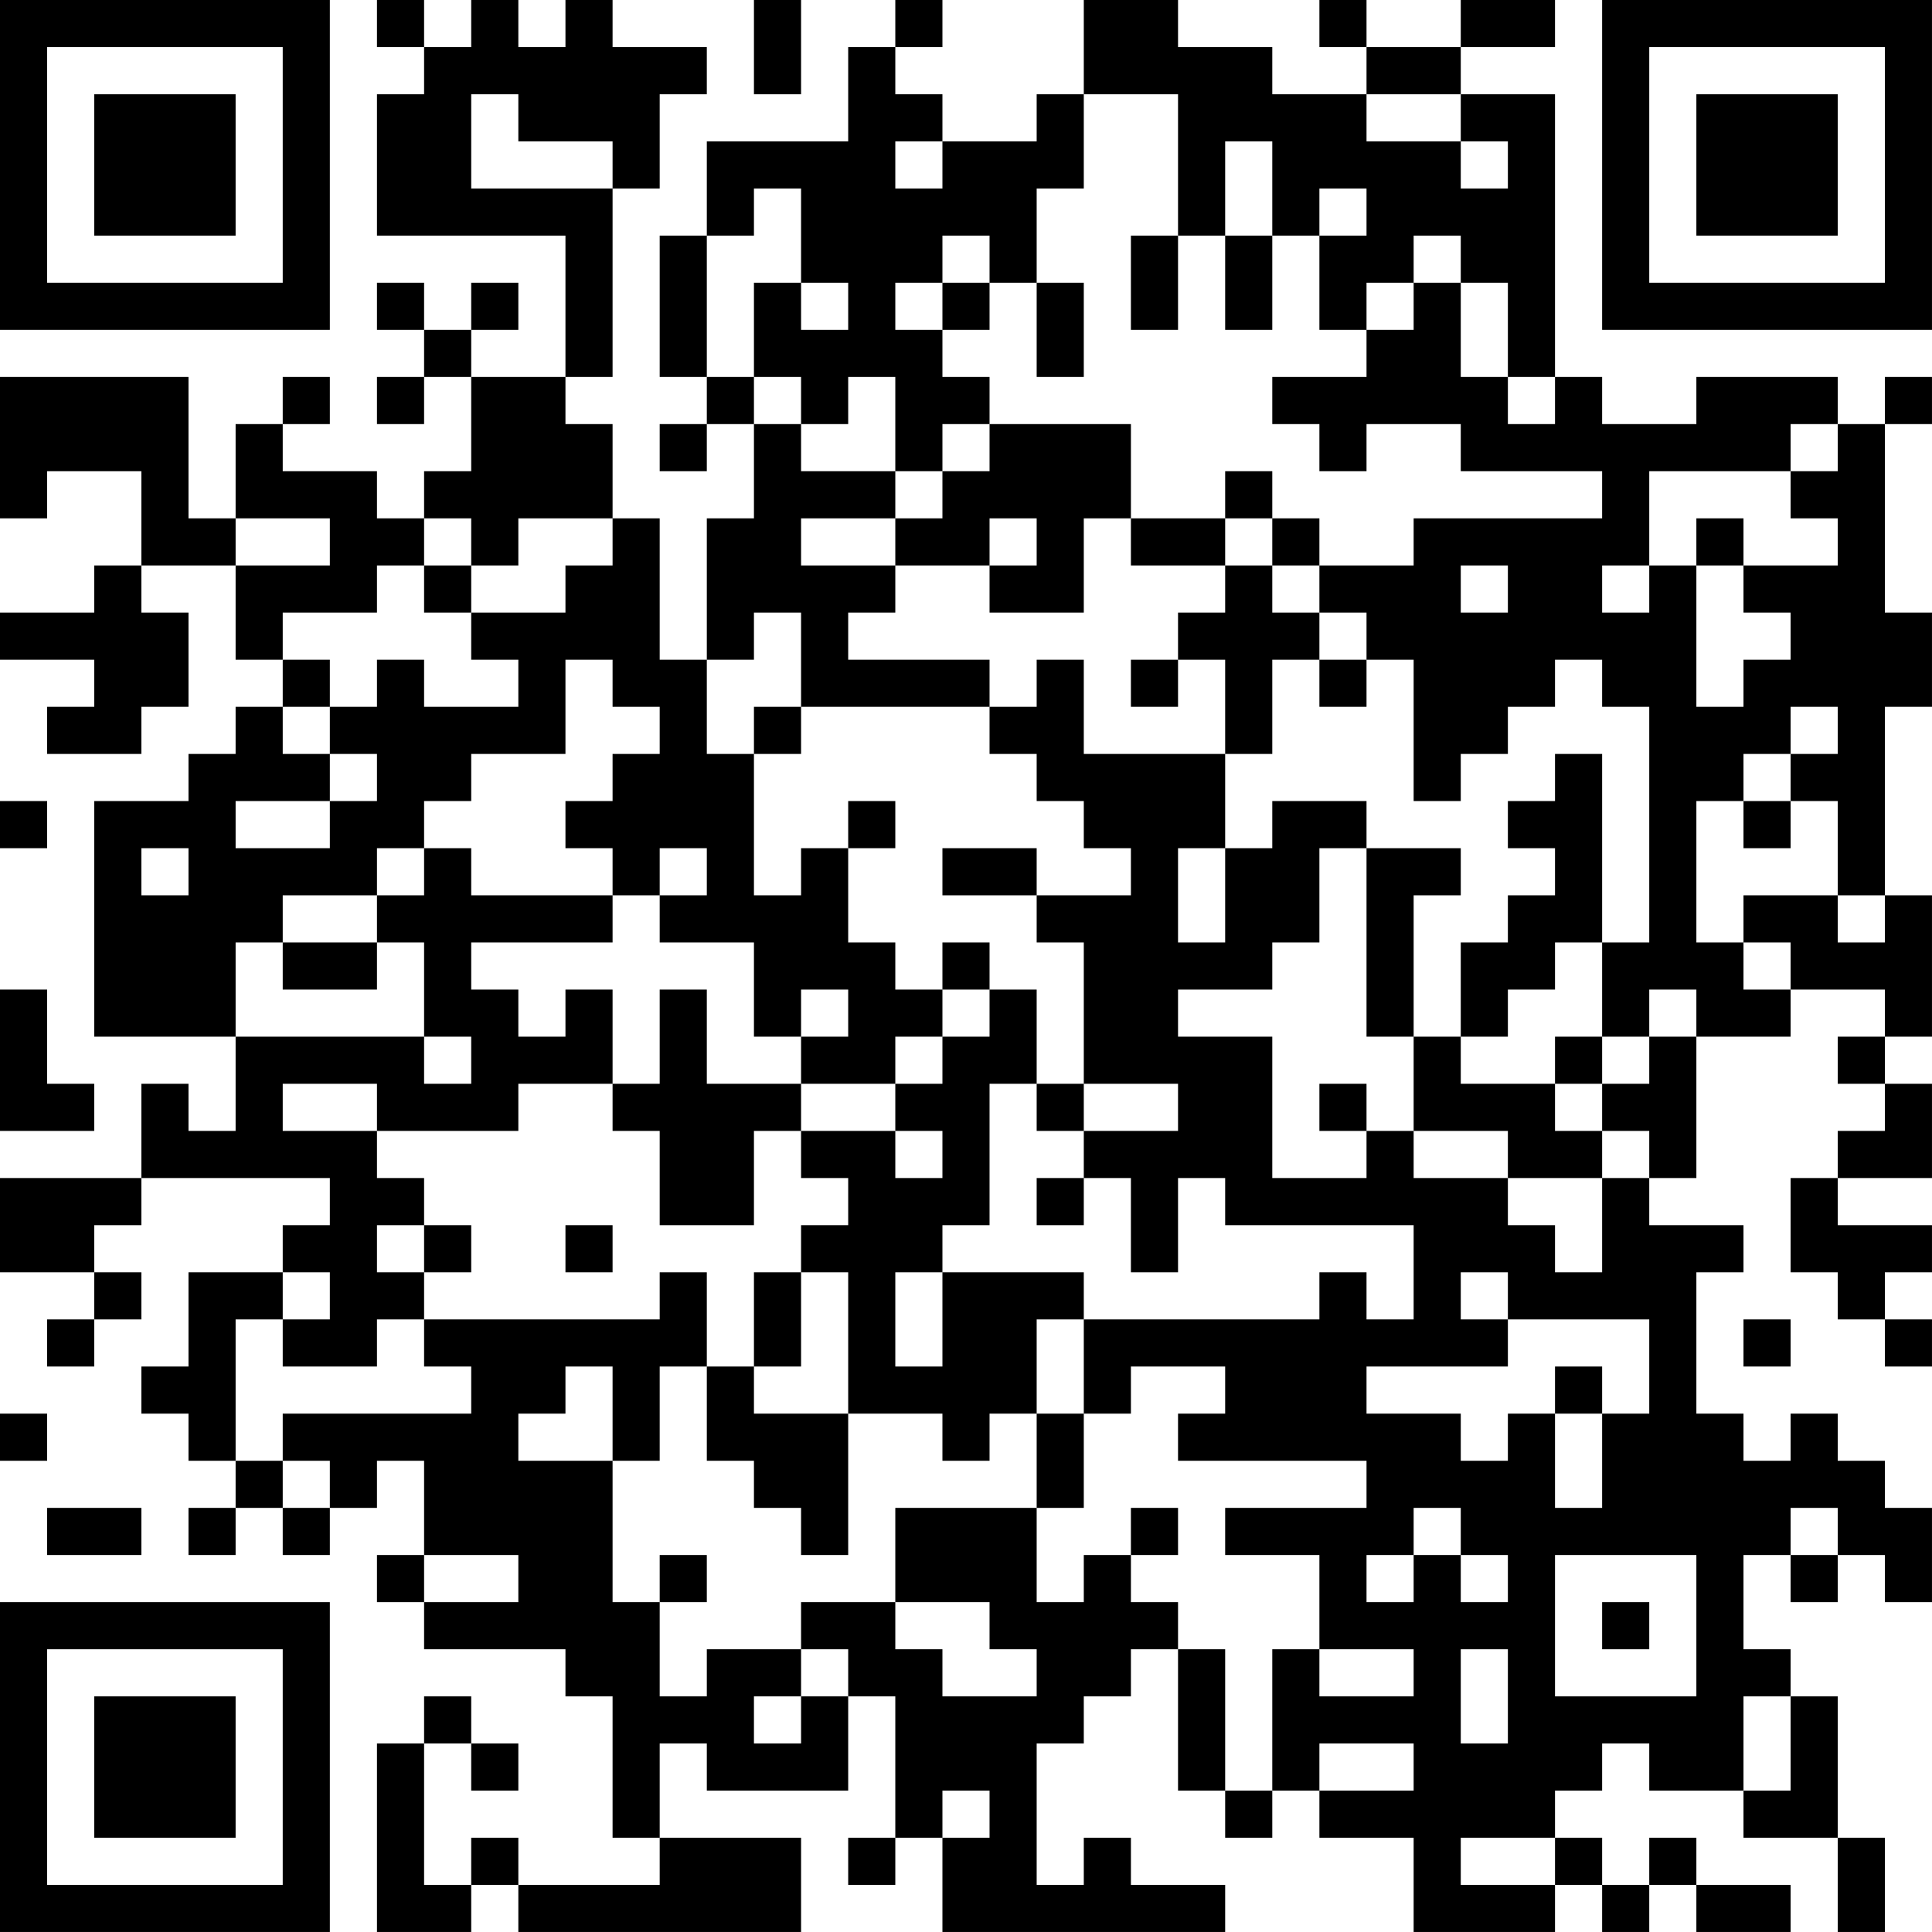 <?xml version="1.0" encoding="UTF-8"?>
<svg xmlns="http://www.w3.org/2000/svg" version="1.1" width="300" height="300" viewBox="0 0 300 300"><rect x="0" y="0" width="300" height="300" fill="#ffffff"/><g transform="scale(7.317)"><g transform="translate(0,0)"><path fill-rule="evenodd" d="M8 0L8 1L9 1L9 2L8 2L8 5L12 5L12 8L10 8L10 7L11 7L11 6L10 6L10 7L9 7L9 6L8 6L8 7L9 7L9 8L8 8L8 9L9 9L9 8L10 8L10 10L9 10L9 11L8 11L8 10L6 10L6 9L7 9L7 8L6 8L6 9L5 9L5 11L4 11L4 8L0 8L0 11L1 11L1 10L3 10L3 12L2 12L2 13L0 13L0 14L2 14L2 15L1 15L1 16L3 16L3 15L4 15L4 13L3 13L3 12L5 12L5 14L6 14L6 15L5 15L5 16L4 16L4 17L2 17L2 22L5 22L5 24L4 24L4 23L3 23L3 25L0 25L0 27L2 27L2 28L1 28L1 29L2 29L2 28L3 28L3 27L2 27L2 26L3 26L3 25L7 25L7 26L6 26L6 27L4 27L4 29L3 29L3 30L4 30L4 31L5 31L5 32L4 32L4 33L5 33L5 32L6 32L6 33L7 33L7 32L8 32L8 31L9 31L9 33L8 33L8 34L9 34L9 35L12 35L12 36L13 36L13 39L14 39L14 40L11 40L11 39L10 39L10 40L9 40L9 37L10 37L10 38L11 38L11 37L10 37L10 36L9 36L9 37L8 37L8 41L10 41L10 40L11 40L11 41L17 41L17 39L14 39L14 37L15 37L15 38L18 38L18 36L19 36L19 39L18 39L18 40L19 40L19 39L20 39L20 41L26 41L26 40L24 40L24 39L23 39L23 40L22 40L22 37L23 37L23 36L24 36L24 35L25 35L25 38L26 38L26 39L27 39L27 38L28 38L28 39L30 39L30 41L33 41L33 40L34 40L34 41L35 41L35 40L36 40L36 41L38 41L38 40L36 40L36 39L35 39L35 40L34 40L34 39L33 39L33 38L34 38L34 37L35 37L35 38L37 38L37 39L39 39L39 41L40 41L40 39L39 39L39 36L38 36L38 35L37 35L37 33L38 33L38 34L39 34L39 33L40 33L40 34L41 34L41 32L40 32L40 31L39 31L39 30L38 30L38 31L37 31L37 30L36 30L36 27L37 27L37 26L35 26L35 25L36 25L36 22L38 22L38 21L40 21L40 22L39 22L39 23L40 23L40 24L39 24L39 25L38 25L38 27L39 27L39 28L40 28L40 29L41 29L41 28L40 28L40 27L41 27L41 26L39 26L39 25L41 25L41 23L40 23L40 22L41 22L41 19L40 19L40 15L41 15L41 13L40 13L40 9L41 9L41 8L40 8L40 9L39 9L39 8L36 8L36 9L34 9L34 8L33 8L33 2L31 2L31 1L33 1L33 0L31 0L31 1L29 1L29 0L28 0L28 1L29 1L29 2L27 2L27 1L25 1L25 0L23 0L23 2L22 2L22 3L20 3L20 2L19 2L19 1L20 1L20 0L19 0L19 1L18 1L18 3L15 3L15 5L14 5L14 8L15 8L15 9L14 9L14 10L15 10L15 9L16 9L16 11L15 11L15 14L14 14L14 11L13 11L13 9L12 9L12 8L13 8L13 4L14 4L14 2L15 2L15 1L13 1L13 0L12 0L12 1L11 1L11 0L10 0L10 1L9 1L9 0ZM16 0L16 2L17 2L17 0ZM10 2L10 4L13 4L13 3L11 3L11 2ZM23 2L23 4L22 4L22 6L21 6L21 5L20 5L20 6L19 6L19 7L20 7L20 8L21 8L21 9L20 9L20 10L19 10L19 8L18 8L18 9L17 9L17 8L16 8L16 6L17 6L17 7L18 7L18 6L17 6L17 4L16 4L16 5L15 5L15 8L16 8L16 9L17 9L17 10L19 10L19 11L17 11L17 12L19 12L19 13L18 13L18 14L21 14L21 15L17 15L17 13L16 13L16 14L15 14L15 16L16 16L16 19L17 19L17 18L18 18L18 20L19 20L19 21L20 21L20 22L19 22L19 23L17 23L17 22L18 22L18 21L17 21L17 22L16 22L16 20L14 20L14 19L15 19L15 18L14 18L14 19L13 19L13 18L12 18L12 17L13 17L13 16L14 16L14 15L13 15L13 14L12 14L12 16L10 16L10 17L9 17L9 18L8 18L8 19L6 19L6 20L5 20L5 22L9 22L9 23L10 23L10 22L9 22L9 20L8 20L8 19L9 19L9 18L10 18L10 19L13 19L13 20L10 20L10 21L11 21L11 22L12 22L12 21L13 21L13 23L11 23L11 24L8 24L8 23L6 23L6 24L8 24L8 25L9 25L9 26L8 26L8 27L9 27L9 28L8 28L8 29L6 29L6 28L7 28L7 27L6 27L6 28L5 28L5 31L6 31L6 32L7 32L7 31L6 31L6 30L10 30L10 29L9 29L9 28L14 28L14 27L15 27L15 29L14 29L14 31L13 31L13 29L12 29L12 30L11 30L11 31L13 31L13 34L14 34L14 36L15 36L15 35L17 35L17 36L16 36L16 37L17 37L17 36L18 36L18 35L17 35L17 34L19 34L19 35L20 35L20 36L22 36L22 35L21 35L21 34L19 34L19 32L22 32L22 34L23 34L23 33L24 33L24 34L25 34L25 35L26 35L26 38L27 38L27 35L28 35L28 36L30 36L30 35L28 35L28 33L26 33L26 32L29 32L29 31L25 31L25 30L26 30L26 29L24 29L24 30L23 30L23 28L28 28L28 27L29 27L29 28L30 28L30 26L26 26L26 25L25 25L25 27L24 27L24 25L23 25L23 24L25 24L25 23L23 23L23 20L22 20L22 19L24 19L24 18L23 18L23 17L22 17L22 16L21 16L21 15L22 15L22 14L23 14L23 16L26 16L26 18L25 18L25 20L26 20L26 18L27 18L27 17L29 17L29 18L28 18L28 20L27 20L27 21L25 21L25 22L27 22L27 25L29 25L29 24L30 24L30 25L32 25L32 26L33 26L33 27L34 27L34 25L35 25L35 24L34 24L34 23L35 23L35 22L36 22L36 21L35 21L35 22L34 22L34 20L35 20L35 15L34 15L34 14L33 14L33 15L32 15L32 16L31 16L31 17L30 17L30 14L29 14L29 13L28 13L28 12L30 12L30 11L34 11L34 10L31 10L31 9L29 9L29 10L28 10L28 9L27 9L27 8L29 8L29 7L30 7L30 6L31 6L31 8L32 8L32 9L33 9L33 8L32 8L32 6L31 6L31 5L30 5L30 6L29 6L29 7L28 7L28 5L29 5L29 4L28 4L28 5L27 5L27 3L26 3L26 5L25 5L25 2ZM29 2L29 3L31 3L31 4L32 4L32 3L31 3L31 2ZM19 3L19 4L20 4L20 3ZM24 5L24 7L25 7L25 5ZM26 5L26 7L27 7L27 5ZM20 6L20 7L21 7L21 6ZM22 6L22 8L23 8L23 6ZM21 9L21 10L20 10L20 11L19 11L19 12L21 12L21 13L23 13L23 11L24 11L24 12L26 12L26 13L25 13L25 14L24 14L24 15L25 15L25 14L26 14L26 16L27 16L27 14L28 14L28 15L29 15L29 14L28 14L28 13L27 13L27 12L28 12L28 11L27 11L27 10L26 10L26 11L24 11L24 9ZM38 9L38 10L35 10L35 12L34 12L34 13L35 13L35 12L36 12L36 15L37 15L37 14L38 14L38 13L37 13L37 12L39 12L39 11L38 11L38 10L39 10L39 9ZM5 11L5 12L7 12L7 11ZM9 11L9 12L8 12L8 13L6 13L6 14L7 14L7 15L6 15L6 16L7 16L7 17L5 17L5 18L7 18L7 17L8 17L8 16L7 16L7 15L8 15L8 14L9 14L9 15L11 15L11 14L10 14L10 13L12 13L12 12L13 12L13 11L11 11L11 12L10 12L10 11ZM21 11L21 12L22 12L22 11ZM26 11L26 12L27 12L27 11ZM36 11L36 12L37 12L37 11ZM9 12L9 13L10 13L10 12ZM31 12L31 13L32 13L32 12ZM16 15L16 16L17 16L17 15ZM38 15L38 16L37 16L37 17L36 17L36 20L37 20L37 21L38 21L38 20L37 20L37 19L39 19L39 20L40 20L40 19L39 19L39 17L38 17L38 16L39 16L39 15ZM33 16L33 17L32 17L32 18L33 18L33 19L32 19L32 20L31 20L31 22L30 22L30 19L31 19L31 18L29 18L29 22L30 22L30 24L32 24L32 25L34 25L34 24L33 24L33 23L34 23L34 22L33 22L33 23L31 23L31 22L32 22L32 21L33 21L33 20L34 20L34 16ZM0 17L0 18L1 18L1 17ZM18 17L18 18L19 18L19 17ZM37 17L37 18L38 18L38 17ZM3 18L3 19L4 19L4 18ZM20 18L20 19L22 19L22 18ZM6 20L6 21L8 21L8 20ZM20 20L20 21L21 21L21 22L20 22L20 23L19 23L19 24L17 24L17 23L15 23L15 21L14 21L14 23L13 23L13 24L14 24L14 26L16 26L16 24L17 24L17 25L18 25L18 26L17 26L17 27L16 27L16 29L15 29L15 31L16 31L16 32L17 32L17 33L18 33L18 30L20 30L20 31L21 31L21 30L22 30L22 32L23 32L23 30L22 30L22 28L23 28L23 27L20 27L20 26L21 26L21 23L22 23L22 24L23 24L23 23L22 23L22 21L21 21L21 20ZM0 21L0 24L2 24L2 23L1 23L1 21ZM28 23L28 24L29 24L29 23ZM19 24L19 25L20 25L20 24ZM22 25L22 26L23 26L23 25ZM9 26L9 27L10 27L10 26ZM12 26L12 27L13 27L13 26ZM17 27L17 29L16 29L16 30L18 30L18 27ZM19 27L19 29L20 29L20 27ZM31 27L31 28L32 28L32 29L29 29L29 30L31 30L31 31L32 31L32 30L33 30L33 32L34 32L34 30L35 30L35 28L32 28L32 27ZM37 28L37 29L38 29L38 28ZM33 29L33 30L34 30L34 29ZM0 30L0 31L1 31L1 30ZM1 32L1 33L3 33L3 32ZM24 32L24 33L25 33L25 32ZM30 32L30 33L29 33L29 34L30 34L30 33L31 33L31 34L32 34L32 33L31 33L31 32ZM38 32L38 33L39 33L39 32ZM9 33L9 34L11 34L11 33ZM14 33L14 34L15 34L15 33ZM33 33L33 36L36 36L36 33ZM34 34L34 35L35 35L35 34ZM31 35L31 37L32 37L32 35ZM37 36L37 38L38 38L38 36ZM28 37L28 38L30 38L30 37ZM20 38L20 39L21 39L21 38ZM31 39L31 40L33 40L33 39ZM0 0L0 7L7 7L7 0ZM1 1L1 6L6 6L6 1ZM2 2L2 5L5 5L5 2ZM34 0L34 7L41 7L41 0ZM35 1L35 6L40 6L40 1ZM36 2L36 5L39 5L39 2ZM0 34L0 41L7 41L7 34ZM1 35L1 40L6 40L6 35ZM2 36L2 39L5 39L5 36Z" fill="#000000"/></g></g></svg>
